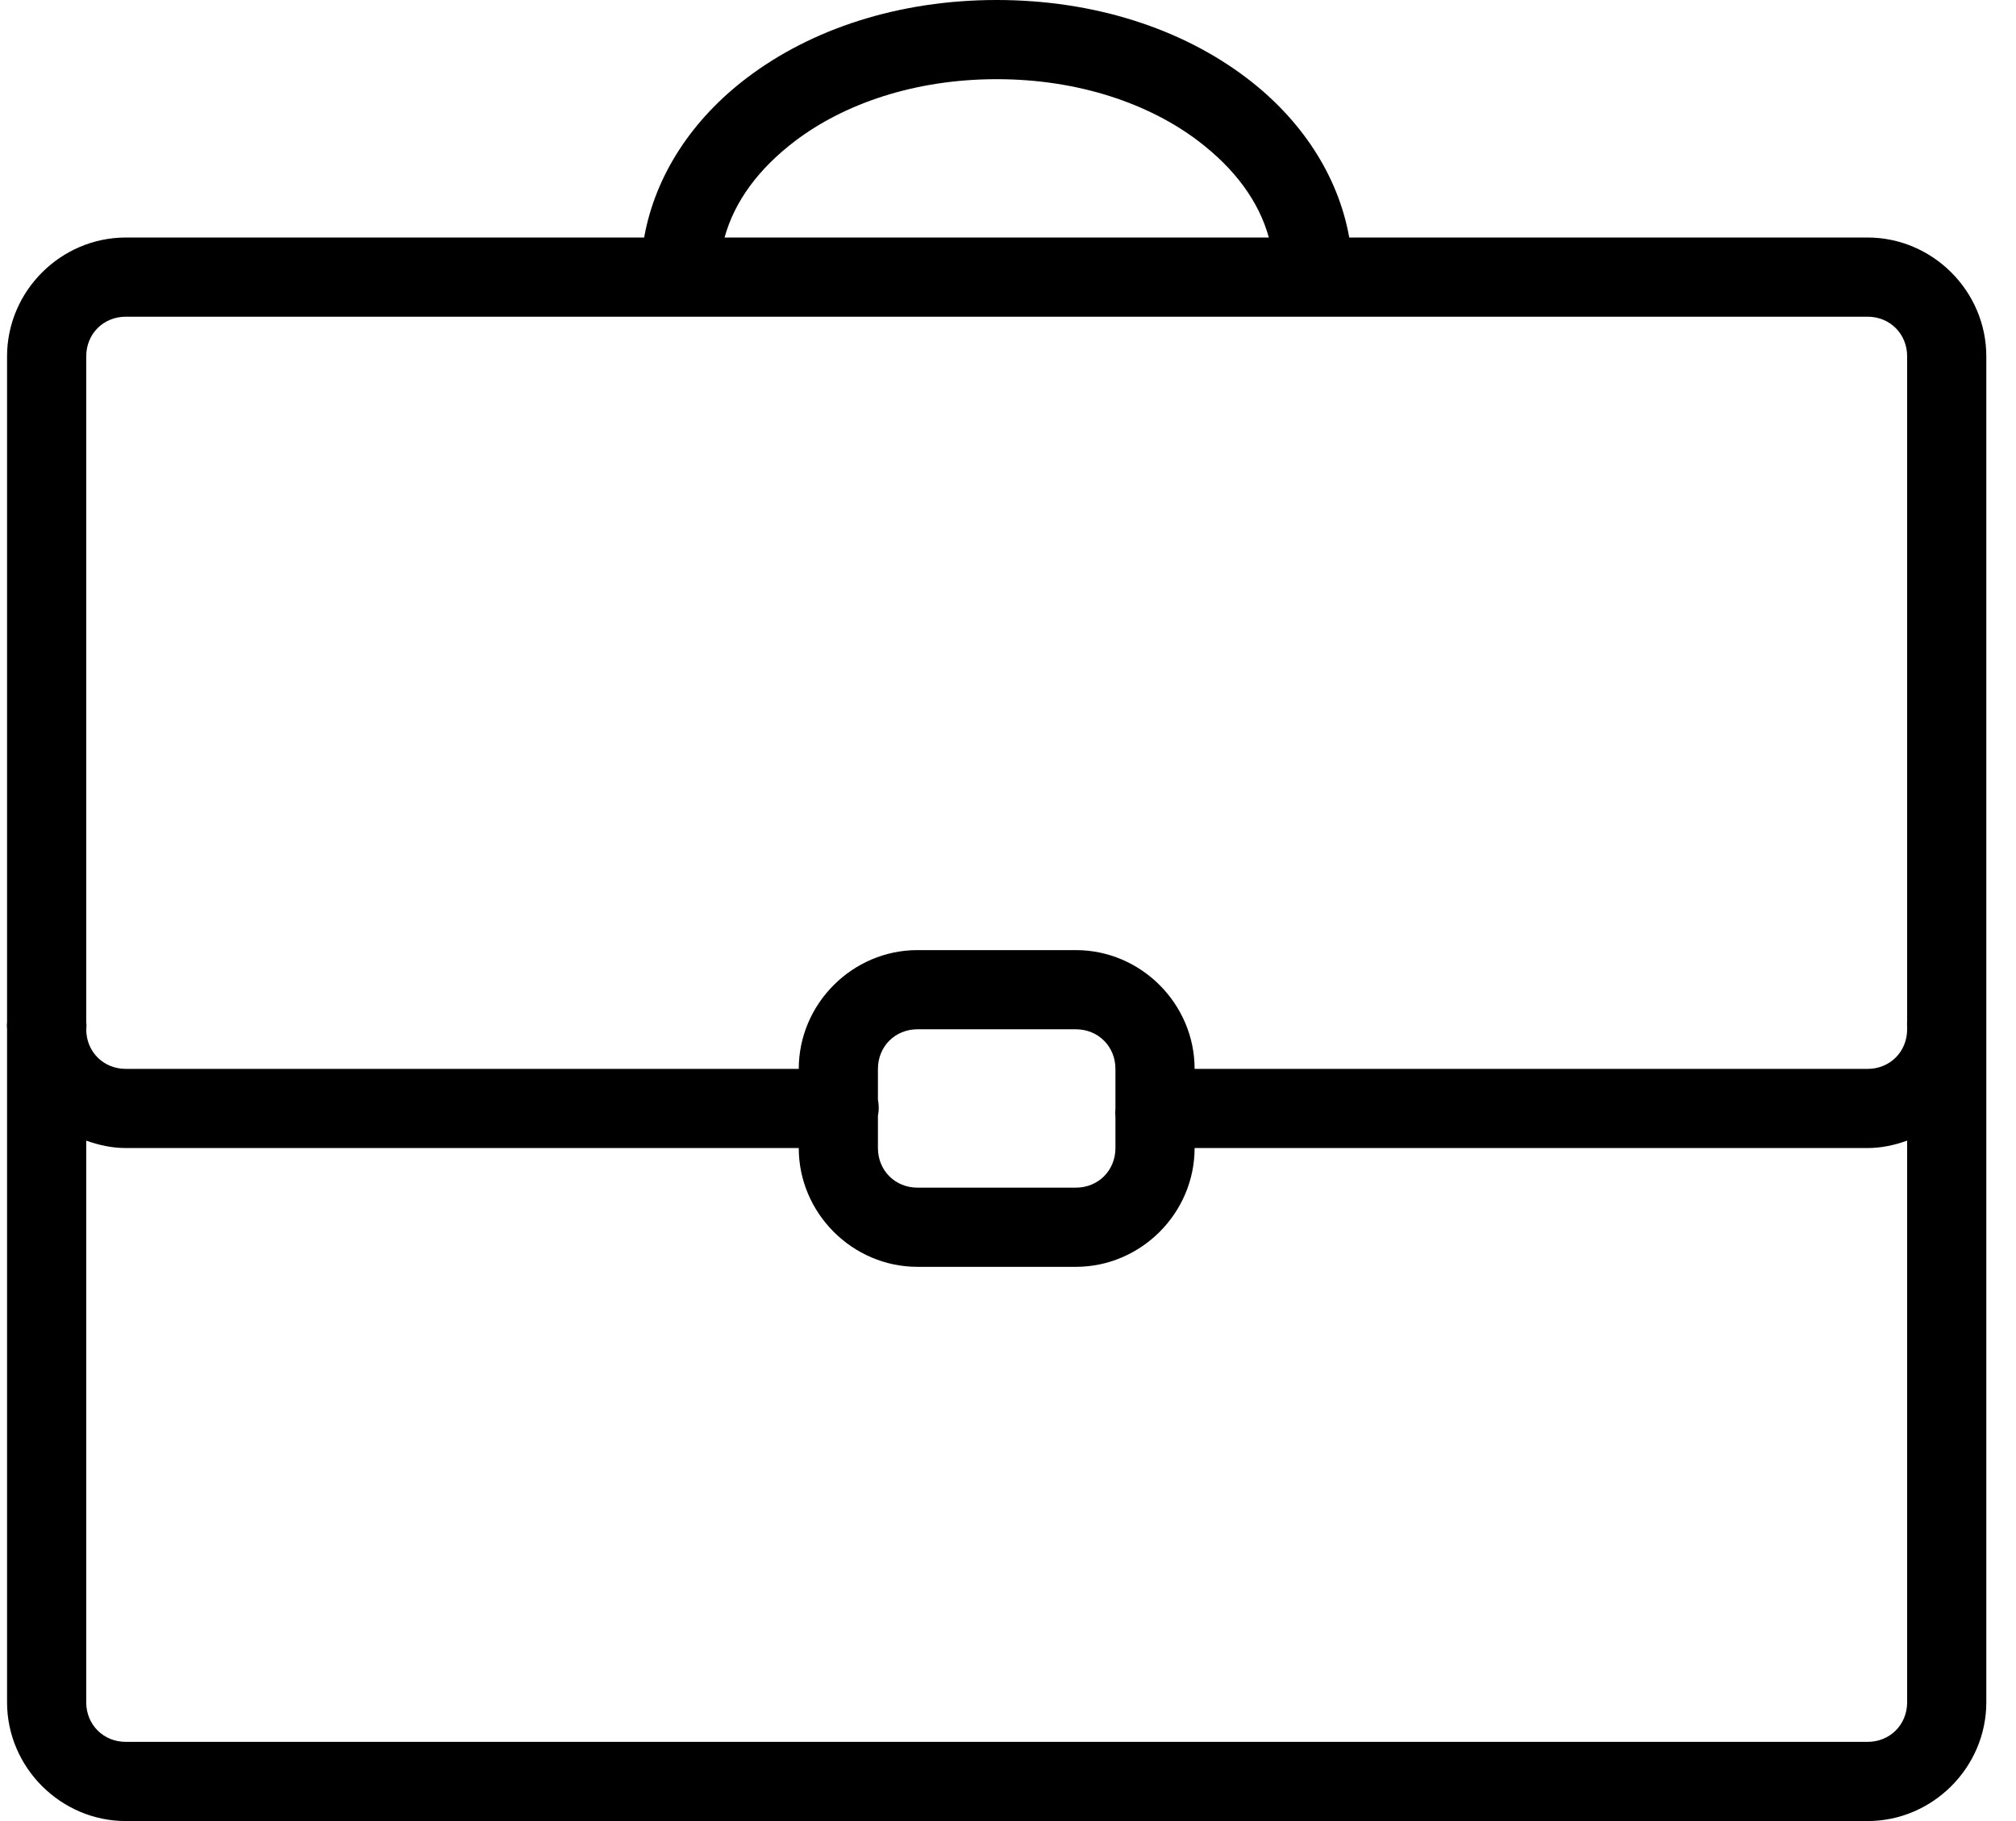 <?xml version="1.0" encoding="UTF-8"?>
<svg width="62px" height="56px" viewBox="0 0 62 56" version="1.1" xmlns="http://www.w3.org/2000/svg" xmlns:xlink="http://www.w3.org/1999/xlink">
    <!-- Generator: Sketch 52.6 (67491) - http://www.bohemiancoding.com/sketch -->
    <title>icons8-business</title>
    <desc>Created with Sketch.</desc>
    <g id="Web3" stroke="none" stroke-width="1" fill="none" fill-rule="evenodd">
        <g id="Features" transform="translate(-209, -3187)" fill="#000000" fill-rule="nonzero">
            <g id="icons8-business" transform="translate(208, 3187)">
                <path d="M31.652,0 C28.642,0 25.95,0.889 23.967,2.397 C22.317,3.647 21.157,5.359 20.81,7.304 L4.87,7.304 C2.868,7.304 1.217,8.954 1.217,10.957 L1.217,31.424 C1.208,31.5 1.208,31.576 1.217,31.652 L1.217,52.348 C1.217,54.35 2.868,56 4.87,56 L58.435,56 C60.437,56 62.087,54.35 62.087,52.348 L62.087,31.538 C62.087,31.5 62.087,31.462 62.087,31.424 L62.087,10.957 C62.087,8.954 60.437,7.304 58.435,7.304 L42.495,7.304 C42.147,5.359 40.987,3.647 39.337,2.397 C37.354,0.889 34.662,0 31.652,0 Z M31.652,2.435 C34.187,2.435 36.355,3.2 37.853,4.337 C38.966,5.183 39.713,6.182 40.022,7.304 L23.283,7.304 C23.592,6.182 24.338,5.183 25.451,4.337 C26.949,3.2 29.118,2.435 31.652,2.435 Z M4.87,9.739 L58.435,9.739 C59.124,9.739 59.652,10.267 59.652,10.957 L59.652,31.424 C59.647,31.476 59.647,31.524 59.652,31.576 L59.652,31.652 C59.652,32.342 59.124,32.87 58.435,32.87 L37.739,32.87 C37.739,30.868 36.089,29.217 34.087,29.217 L29.217,29.217 C27.215,29.217 25.565,30.868 25.565,32.87 L4.87,32.87 C4.18,32.87 3.652,32.342 3.652,31.652 C3.662,31.576 3.662,31.5 3.652,31.424 L3.652,10.957 C3.652,10.267 4.18,9.739 4.87,9.739 Z M29.217,31.652 L34.087,31.652 C34.776,31.652 35.304,32.18 35.304,32.87 L35.304,33.859 C35.304,33.897 35.304,33.935 35.304,33.973 L35.304,34.087 C35.295,34.177 35.295,34.263 35.304,34.353 L35.304,35.304 C35.304,35.994 34.776,36.522 34.087,36.522 L29.217,36.522 C28.528,36.522 28,35.994 28,35.304 L28,34.315 C28.033,34.154 28.033,33.982 28,33.821 L28,32.87 C28,32.18 28.528,31.652 29.217,31.652 Z M3.652,35.076 C4.037,35.214 4.442,35.304 4.87,35.304 L25.565,35.304 C25.565,37.306 27.215,38.957 29.217,38.957 L34.087,38.957 C36.089,38.957 37.739,37.306 37.739,35.304 L58.435,35.304 C58.863,35.304 59.267,35.214 59.652,35.076 L59.652,52.348 C59.652,53.037 59.124,53.565 58.435,53.565 L4.87,53.565 C4.18,53.565 3.652,53.037 3.652,52.348 L3.652,35.076 Z" id="Shape"></path>
            </g>
        </g>
    </g>
</svg>